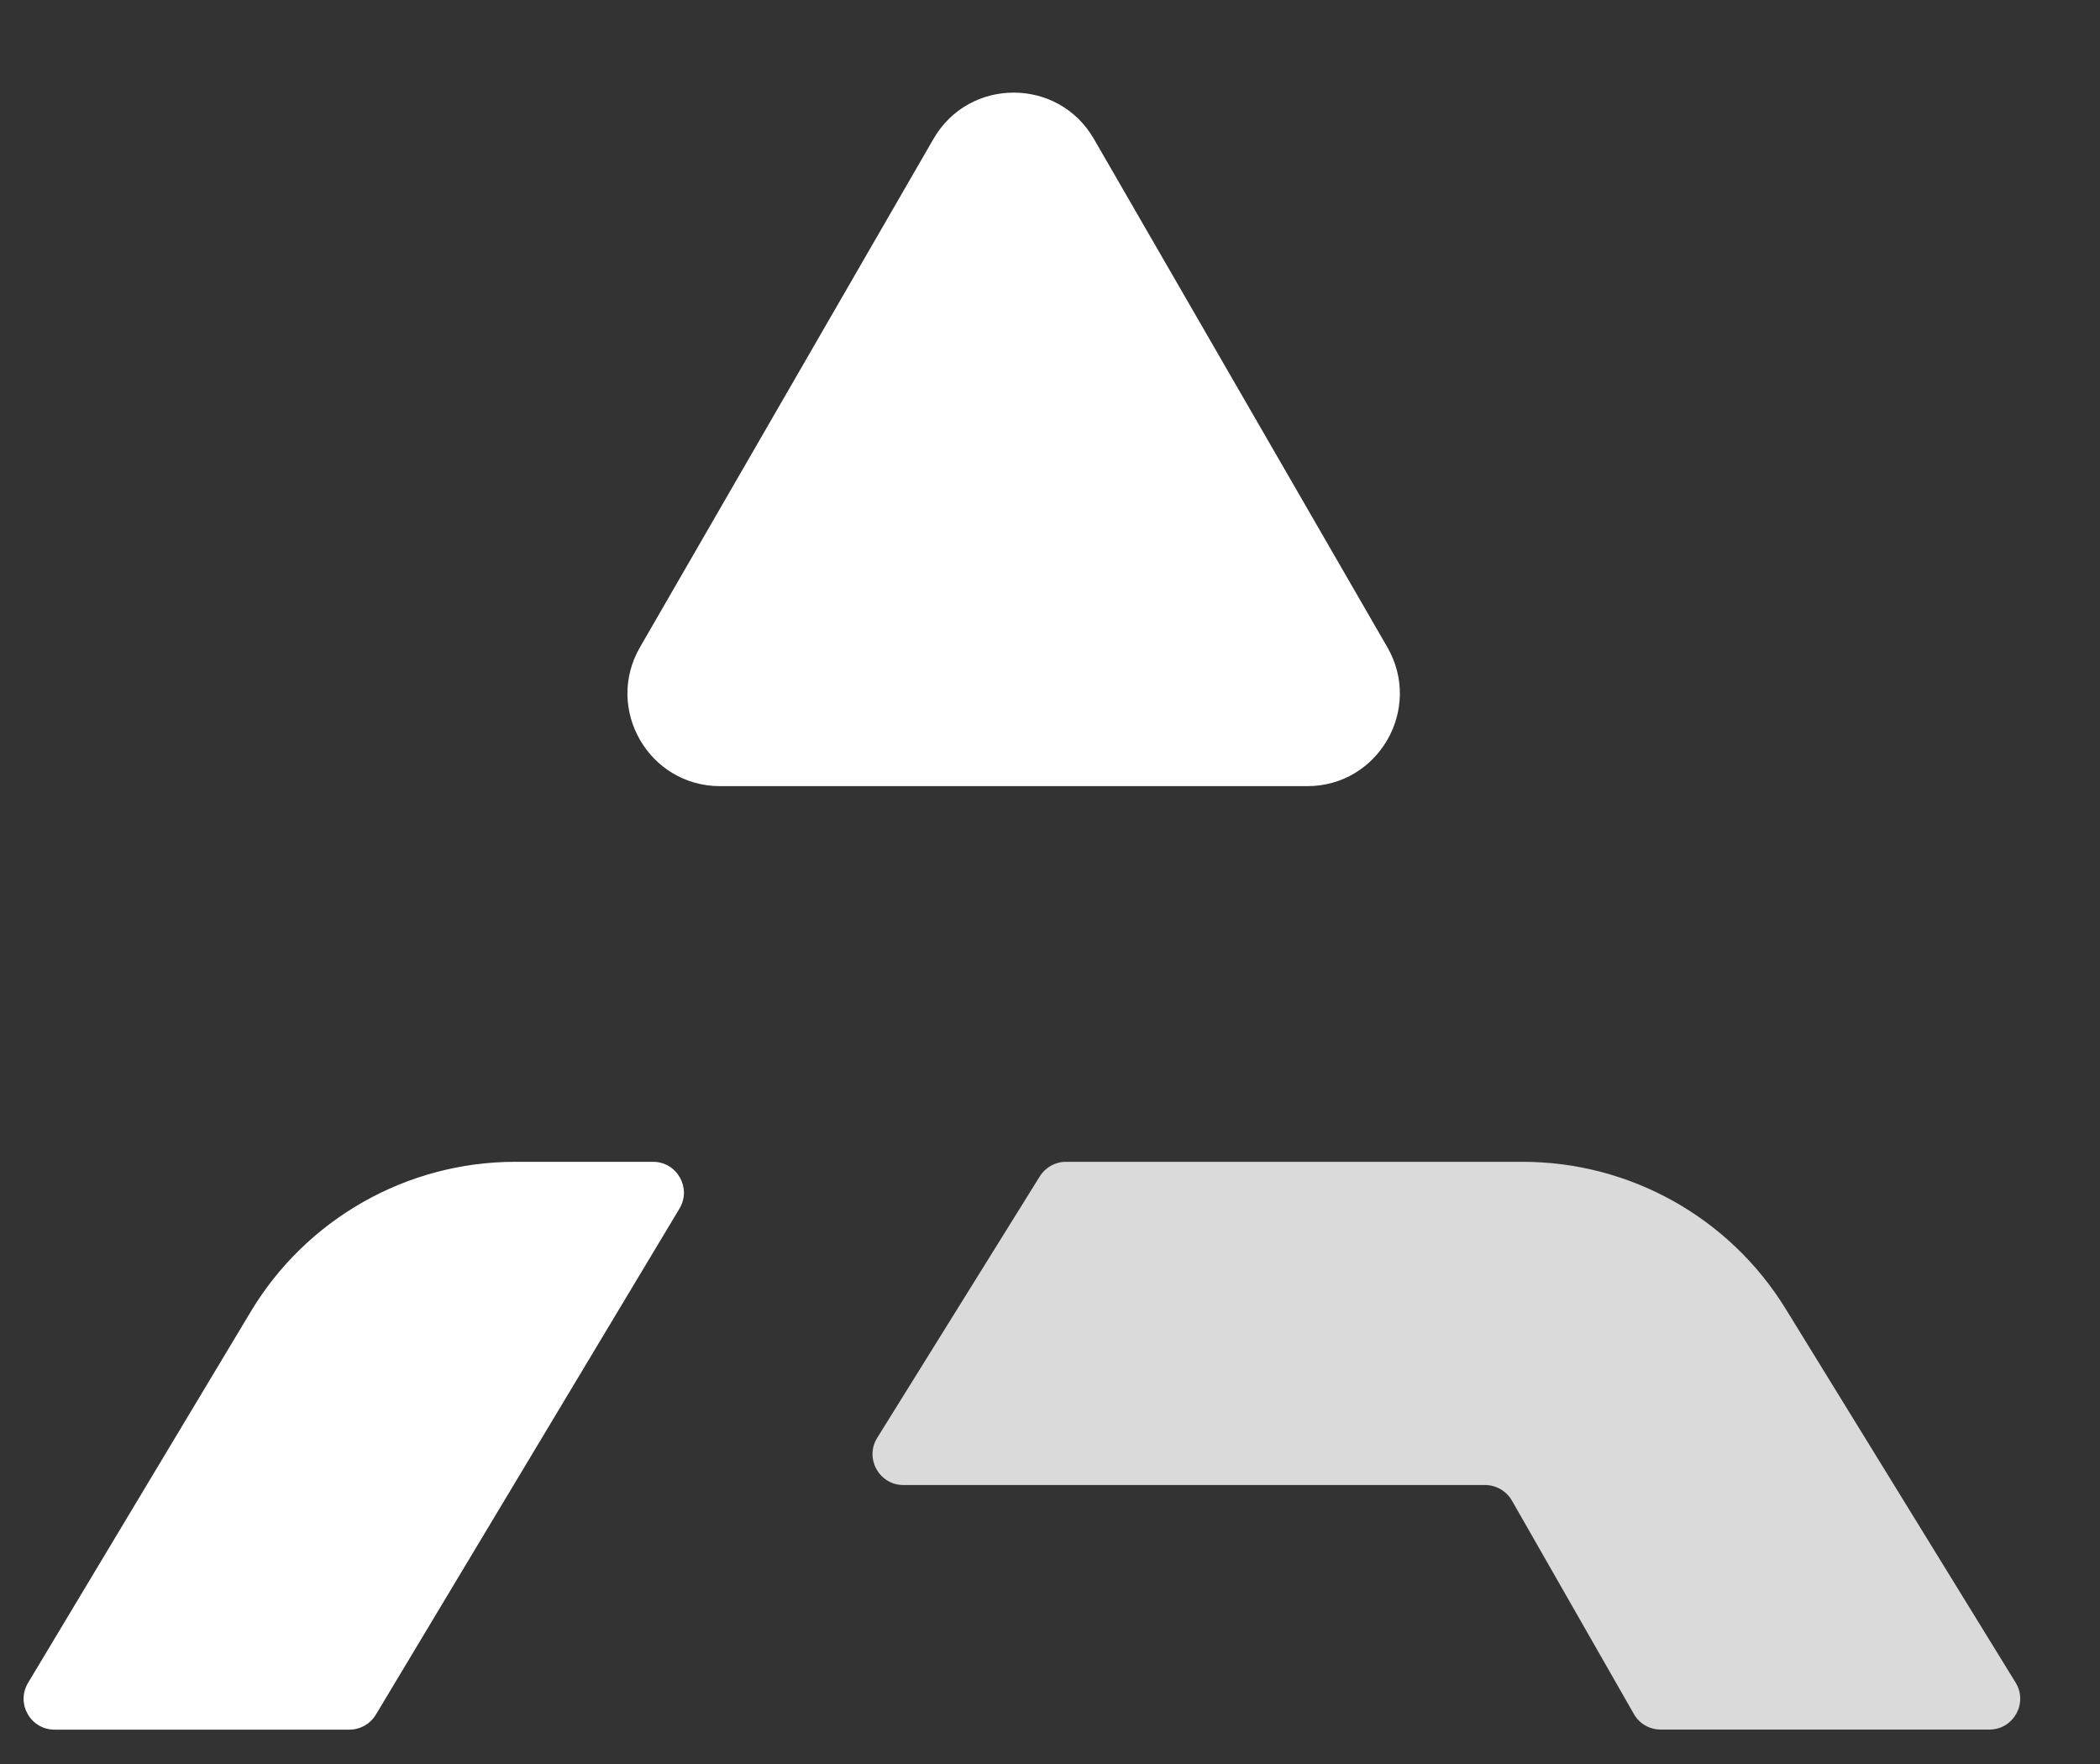 <svg width="25" height="21" viewBox="0 0 25 21" fill="none" xmlns="http://www.w3.org/2000/svg">
<rect x="0" y="0" width="25" height="21" fill="#333333" stroke="none"/>
<path d="M11.113 1.653C11.537 0.919 12.598 0.919 13.022 1.653L16.516 7.705C16.94 8.44 16.41 9.359 15.562 9.359H8.573C7.725 9.359 7.194 8.44 7.619 7.705L11.113 1.653Z" fill="white"/>
<path d="M2.985 15.615L0.334 20.034C0.187 20.279 0.363 20.591 0.649 20.591H4.159C4.289 20.591 4.408 20.523 4.475 20.412L8.089 14.388C8.236 14.143 8.06 13.831 7.774 13.831H6.136C4.845 13.831 3.649 14.509 2.985 15.615Z" fill="white"/>
<path d="M12.378 14.005L10.443 17.117C10.291 17.362 10.467 17.679 10.755 17.679H17.68C17.811 17.679 17.933 17.75 17.999 17.864L19.451 20.405C19.516 20.52 19.638 20.59 19.77 20.59H23.683C23.97 20.59 24.146 20.275 23.995 20.03L21.257 15.58C20.588 14.493 19.403 13.831 18.127 13.831H12.69C12.563 13.831 12.445 13.897 12.378 14.005Z" fill="#DADADA"/>
</svg>
